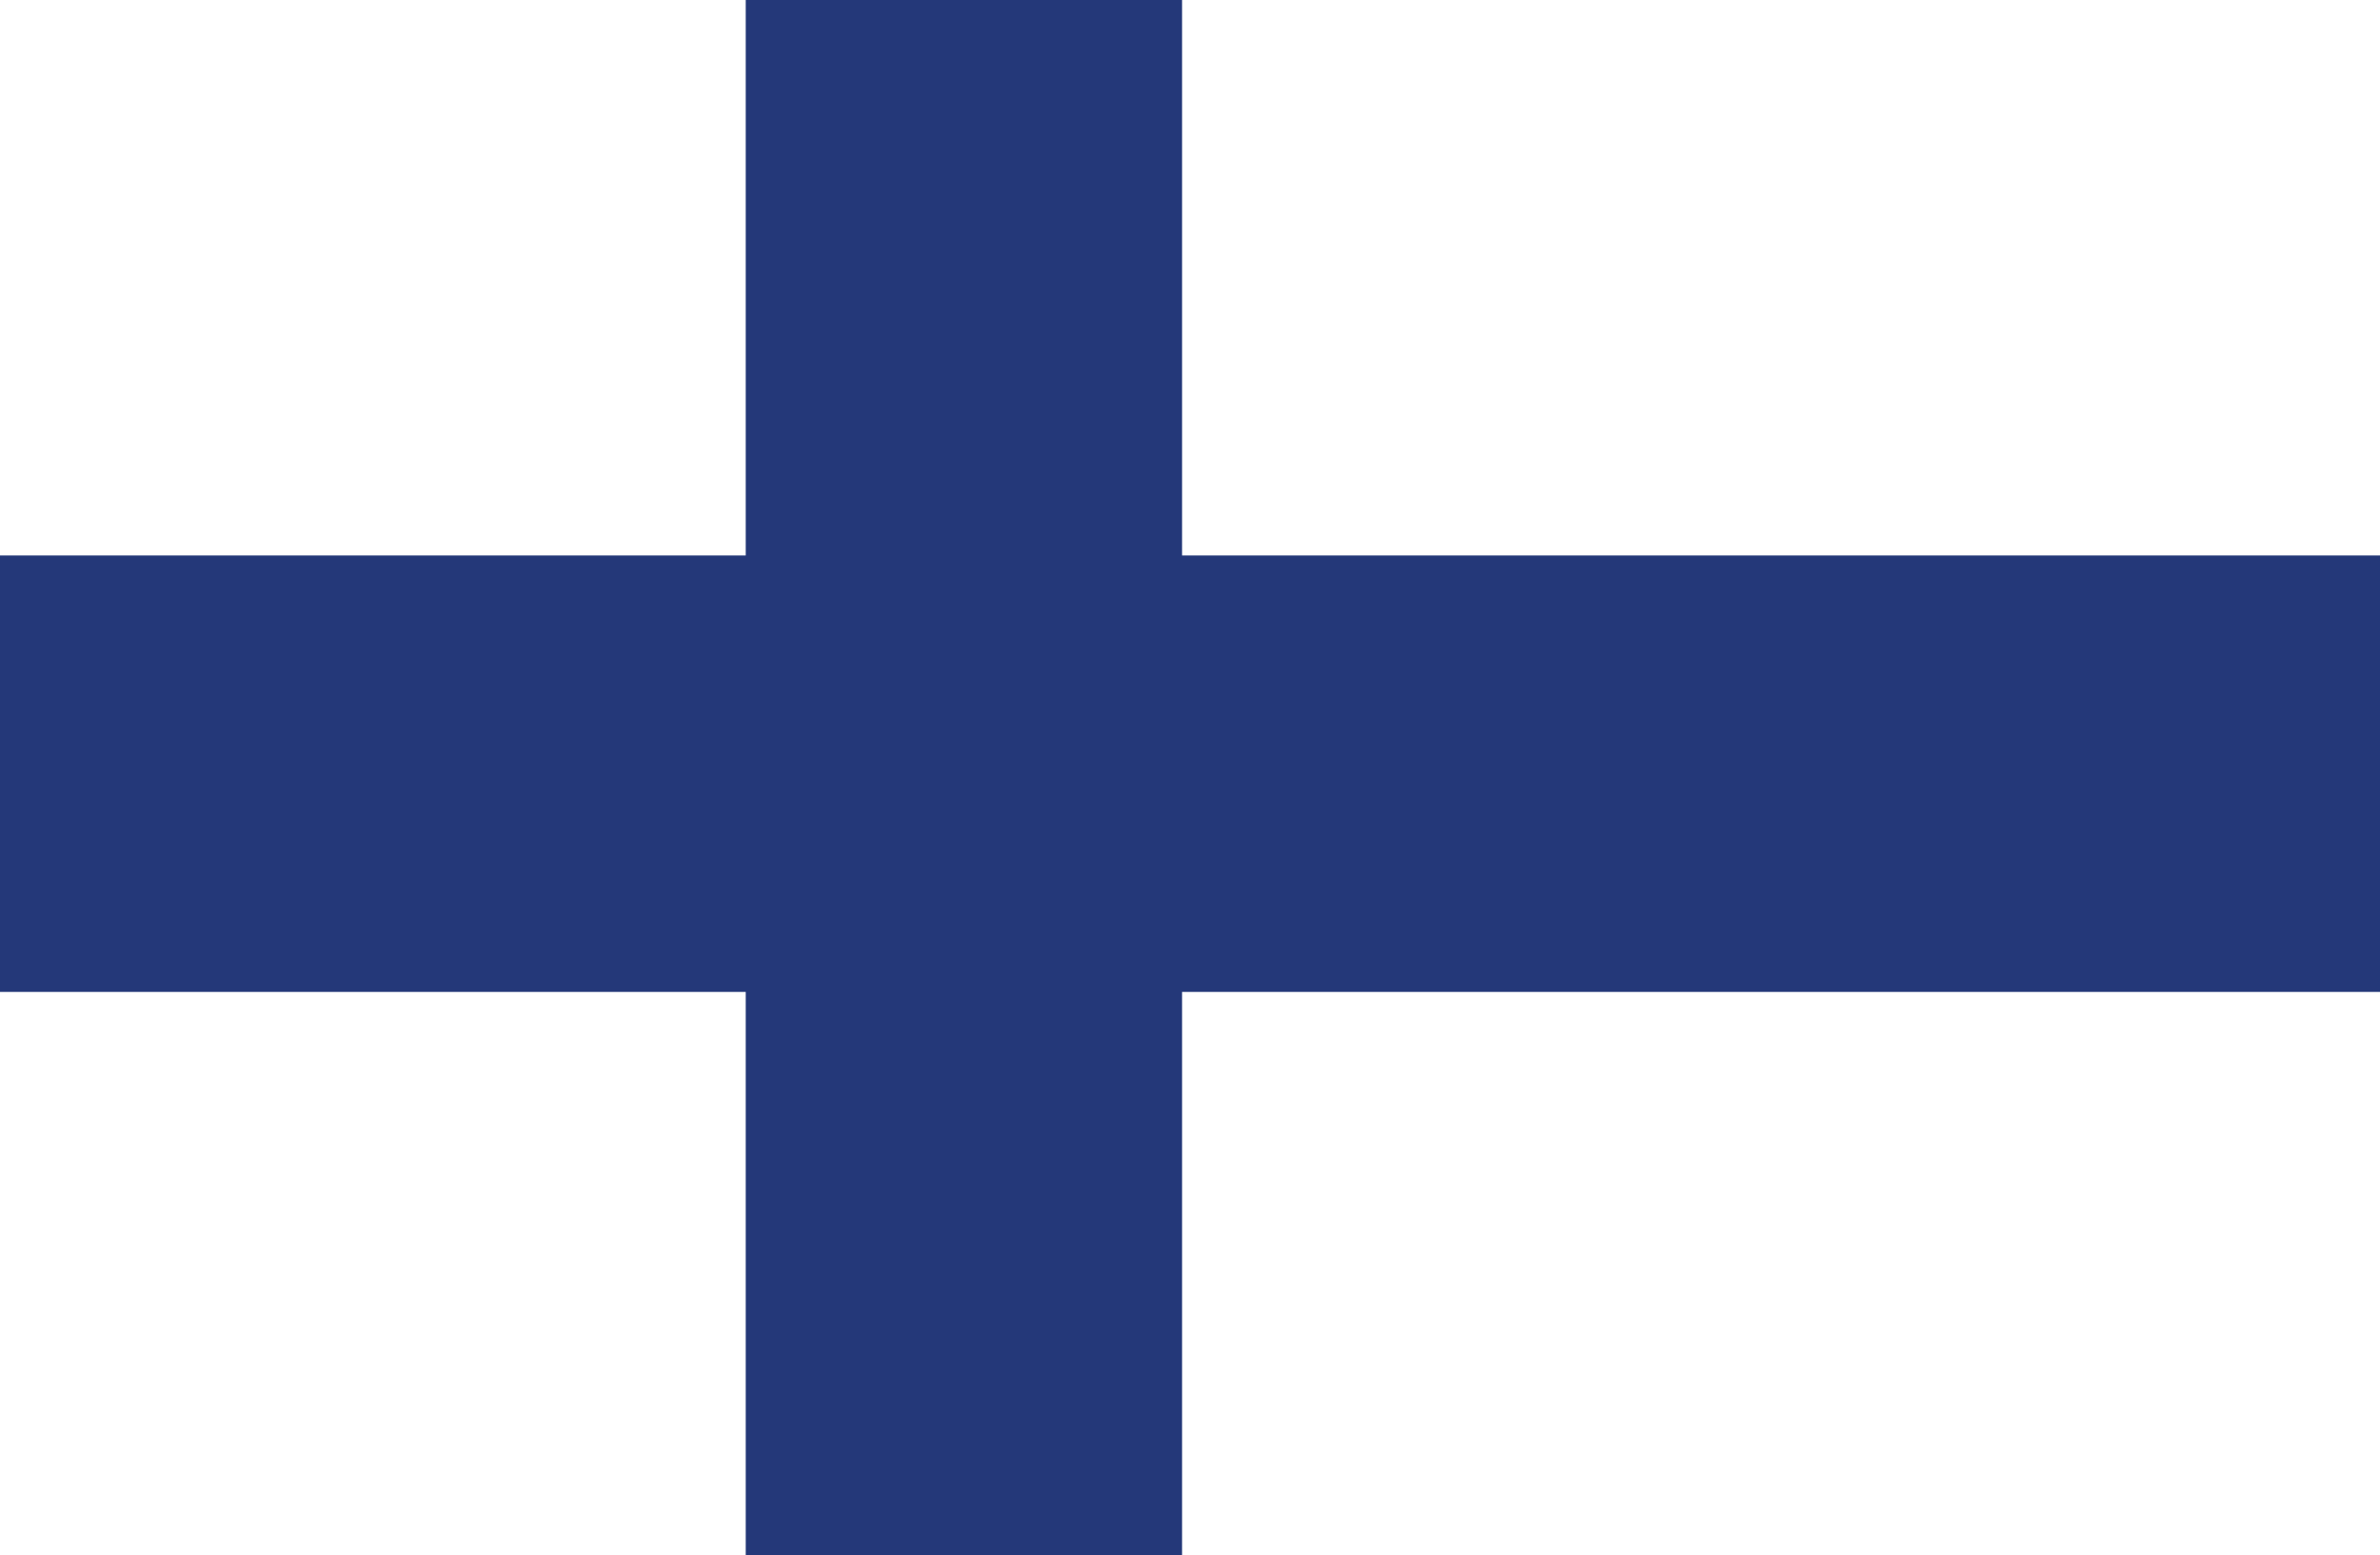 <?xml version="1.0" encoding="utf-8"?>
<!-- Generator: Adobe Illustrator 26.2.1, SVG Export Plug-In . SVG Version: 6.00 Build 0)  -->
<svg version="1.1" id="Capa_1" xmlns="http://www.w3.org/2000/svg" xmlns:xlink="http://www.w3.org/1999/xlink" x="0px" y="0px"
	 viewBox="0 0 30 19.6" style="enable-background:new 0 0 30 19.6;" xml:space="preserve">
<rect x="0" y="0" width="30" height="19.6" fill="#808080" stroke="none"/>
<style type="text/css">
	.st0{clip-path:url(#SVGID_00000148639879875379758640000000915217018528213131_);fill:#FFFFFF;}
	.st1{clip-path:url(#SVGID_00000148639879875379758640000000915217018528213131_);fill:#243879;}
</style>
<g id="FINLAND_3_">
	<g>
		<g>
			<defs>
				<rect id="SVGID_1_" y="0" width="33.6" height="19.6"/>
			</defs>
			<clipPath id="SVGID_00000170958895636205438440000012015282705719734178_">
				<use xlink:href="#SVGID_1_"  style="overflow:visible;"/>
			</clipPath>
			
				<rect y="0" style="clip-path:url(#SVGID_00000170958895636205438440000012015282705719734178_);fill:#FFFFFF;" width="33.6" height="19.6"/>
			<polygon style="clip-path:url(#SVGID_00000170958895636205438440000012015282705719734178_);fill:#243879;" points="9.4,0 9.4,7 
				0,7 0,12.5 9.4,12.5 9.4,19.6 14.9,19.6 14.9,12.5 33.6,12.5 33.6,7 14.9,7 14.9,0 			"/>
		</g>
	</g>
</g>
</svg>
